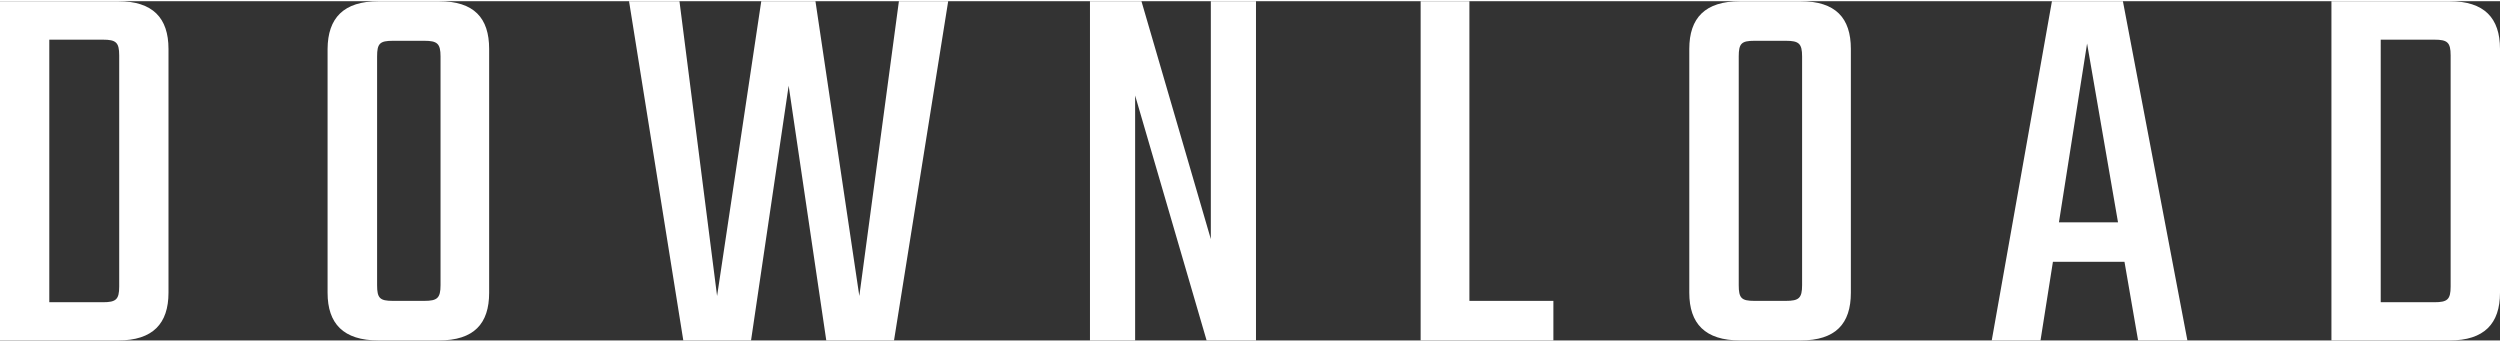 <svg xmlns="http://www.w3.org/2000/svg" viewBox="0 0 332.21 45.08" width="300" height="41"><rect x="0" y="0" width="332.21" height="45.08" fill="#333333" stroke="none"/><defs><style>.cls-1{isolation:isolate;}.cls-2{fill:#fff;}</style></defs><g id="レイヤー_2" data-name="レイヤー 2"><g id="アートボード_1" data-name="アートボード 1" class="cls-1"><g id="_2nd" data-name="2nd"><g id="ダウンロード"><g id="heading"><g id="DOWNLOAD"><path class="cls-2" d="M15.7,0c4.61,0,6.69,2.23,6.69,6.34v32.4c0,4.1-2.08,6.34-6.69,6.34H0V0Zm.14,7.2c0-1.73-.43-2.09-2.16-2.09H6.55V40h7.13c1.73,0,2.16-.36,2.16-2.08Z"/><path class="cls-2" d="M58.32,0C63,0,65,2.23,65,6.34v32.4c0,4.1-2,6.34-6.7,6.34h-8c-4.68,0-6.77-2.24-6.77-6.34V6.34C43.56,2.23,45.65,0,50.33,0Zm.22,7.34c0-1.72-.44-2.08-2.16-2.08H52.2c-1.73,0-2.09.36-2.09,2.08V37.73c0,1.73.36,2.09,2.09,2.09h4.18c1.72,0,2.16-.36,2.16-2.09Z"/><path class="cls-2" d="M126,0l-7.2,45.08h-9l-5-33.85-5,33.85h-9L83.59,0h6.7l5,39.17L101.16,0h7.2l5.83,39.17L119.45,0Z"/><path class="cls-2" d="M166.9,0V45.08h-6.56l-9.5-32.55V45.08h-6V0h6.84l9.22,31.61V0Z"/><path class="cls-2" d="M206.42,39.82v5.26H188.78V0h6.48V39.82Z"/><path class="cls-2" d="M239.25,0c4.68,0,6.7,2.23,6.7,6.34v32.4c0,4.1-2,6.34-6.7,6.34h-8c-4.68,0-6.77-2.24-6.77-6.34V6.34c0-4.11,2.09-6.34,6.77-6.34Zm.22,7.34c0-1.72-.43-2.08-2.16-2.08h-4.18c-1.72,0-2.08.36-2.08,2.08V37.73c0,1.73.36,2.09,2.08,2.09h4.18c1.73,0,2.16-.36,2.16-2.09Z"/><path class="cls-2" d="M282.31,34.63H272.8l-1.65,10.45h-6.48l8-45.08h9.43l8.57,45.08h-6.55Zm-.86-5.25L277.34,5.62,273.6,29.38Z"/><path class="cls-2" d="M325.51,0c4.61,0,6.7,2.23,6.7,6.34v32.4c0,4.1-2.09,6.34-6.7,6.34h-15.7V0Zm.14,7.2c0-1.73-.43-2.09-2.16-2.09h-7.13V40h7.13c1.73,0,2.16-.36,2.16-2.08Z"/></g></g></g></g></g></g></svg>